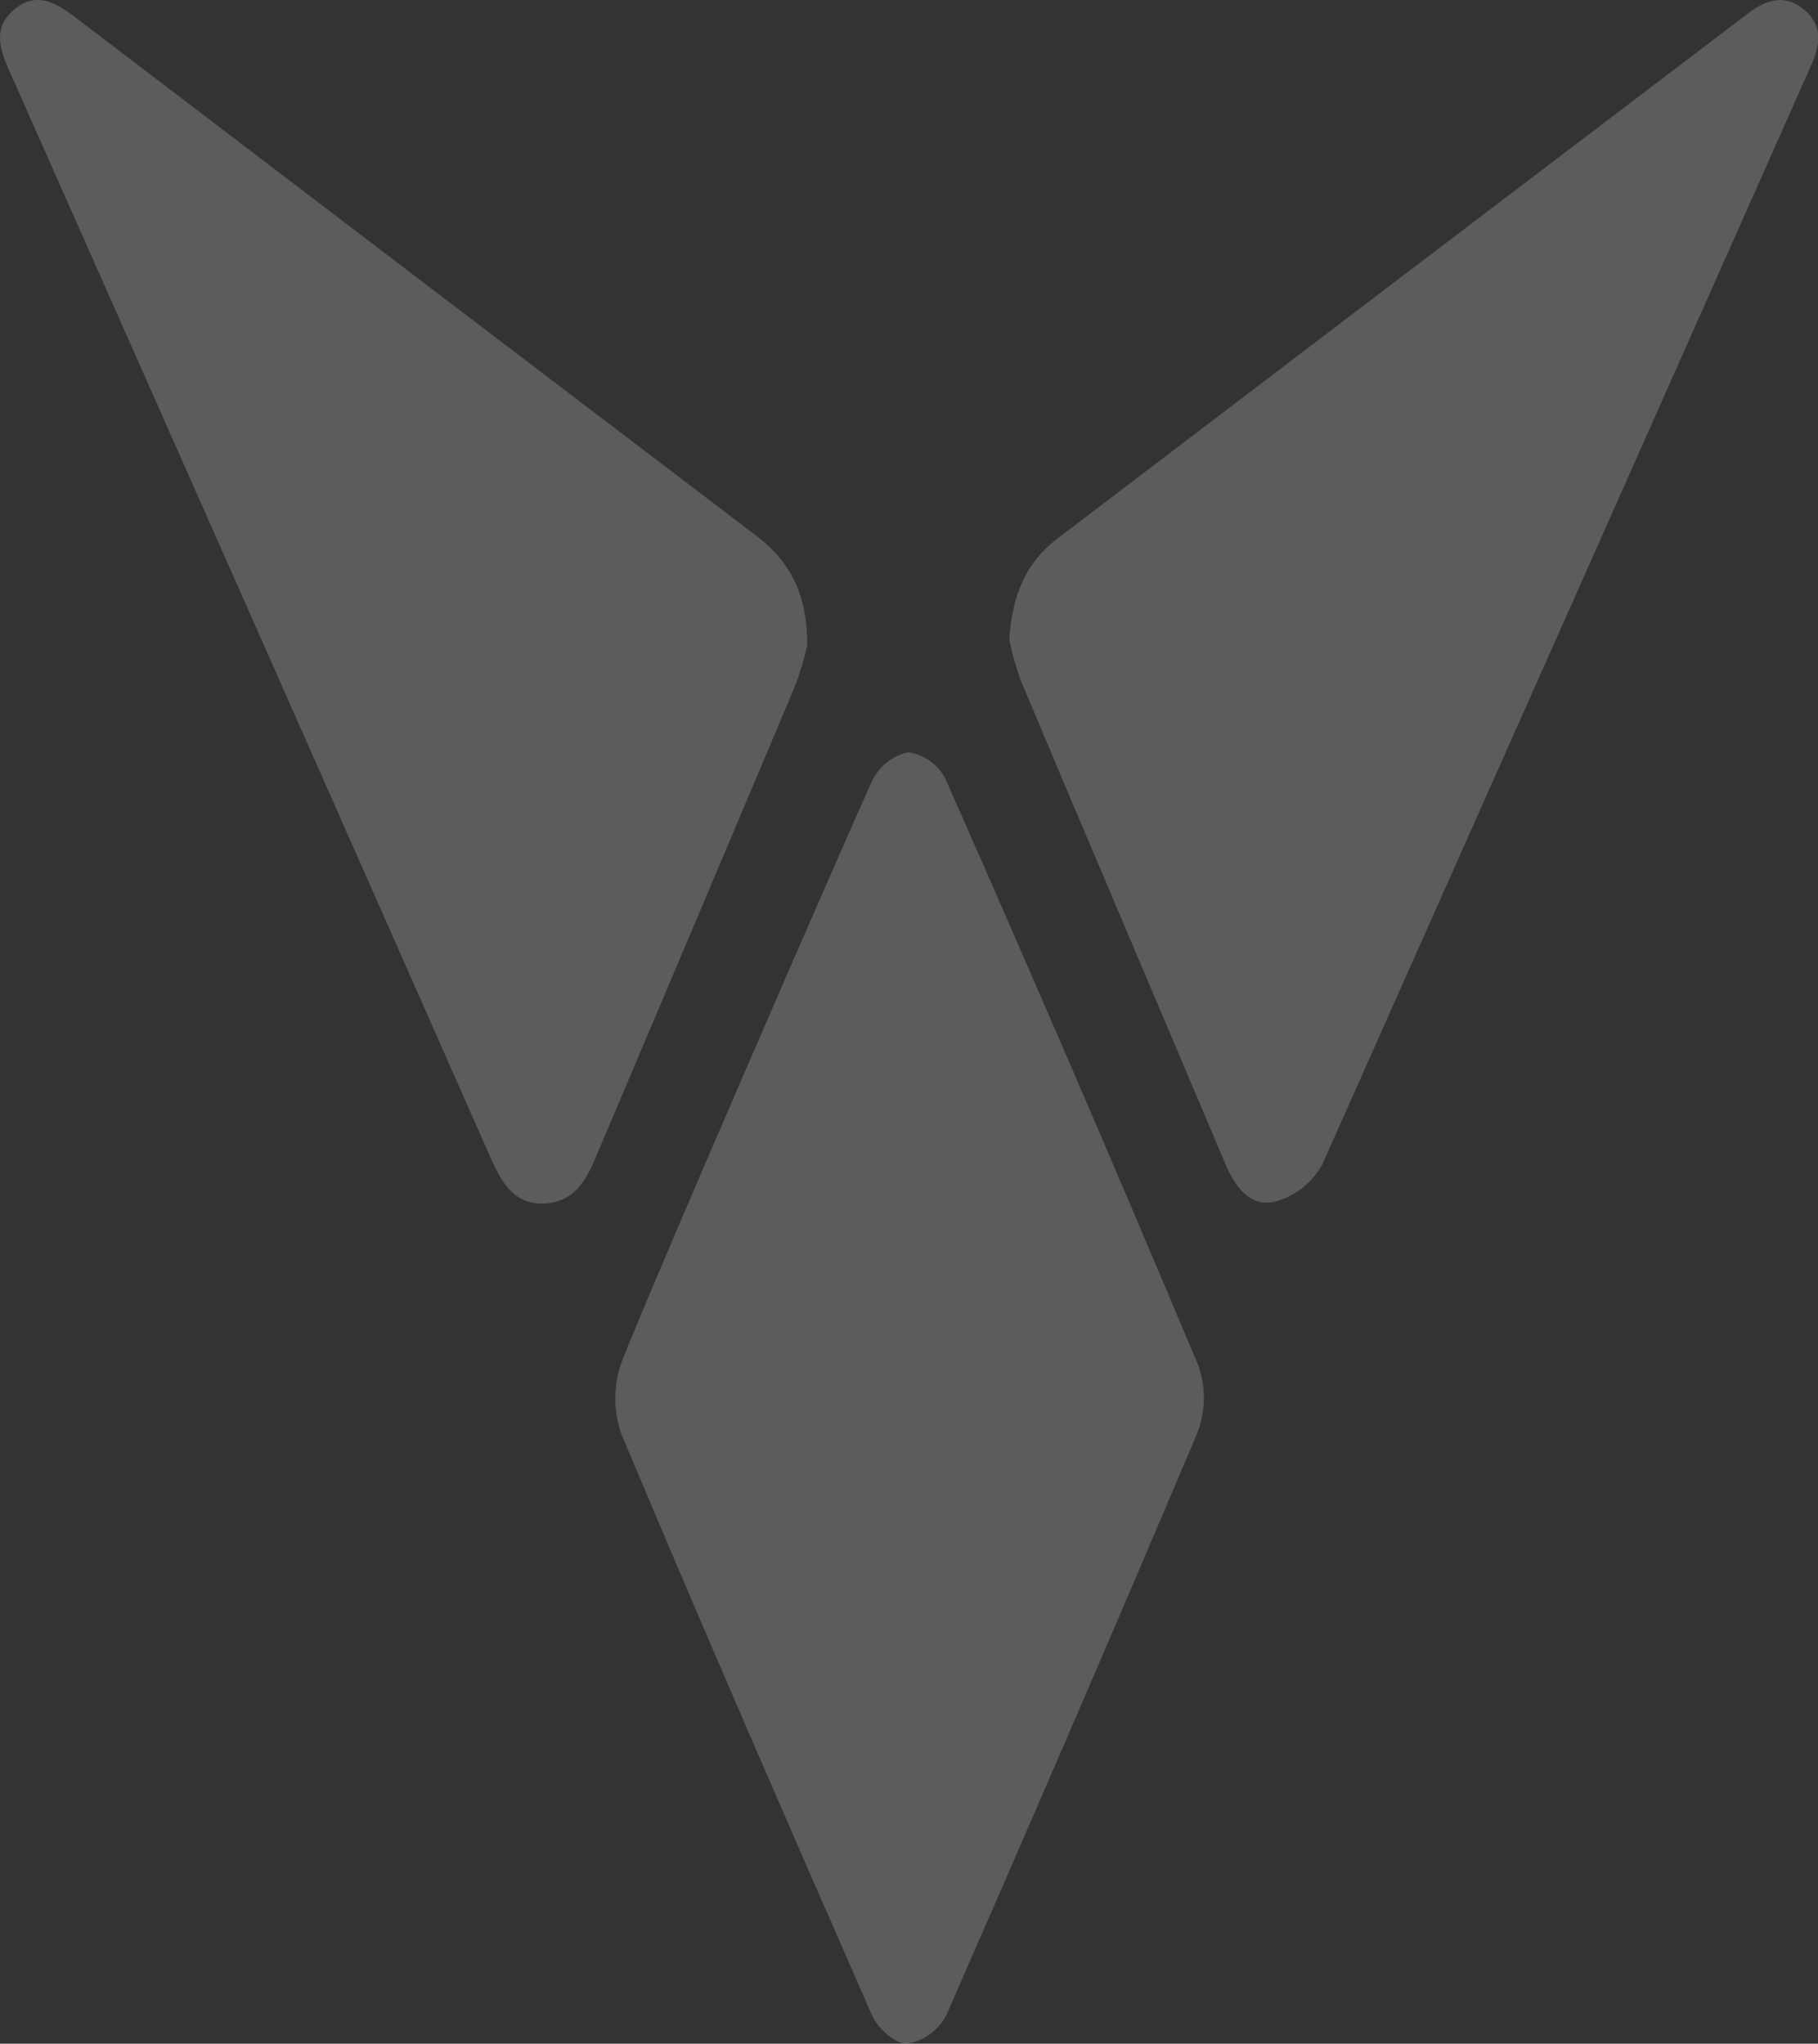 <?xml version="1.0" encoding="UTF-8"?> <svg xmlns="http://www.w3.org/2000/svg" width="330" height="371" viewBox="0 0 330 371" fill="none"><rect x="0" y="0" width="330" height="371" fill="#333333" stroke="none"/> <g clip-path="url(#clip0_340_421)"> <path d="M112.828 247.268C111.3 251.519 111.3 256.178 112.828 260.429C127.655 295.731 142.924 330.858 158.328 365.926C159.347 368.24 162.597 371.117 164.655 371C166.133 370.753 167.537 370.17 168.76 369.295C169.982 368.419 170.992 367.274 171.712 365.946C187.097 330.877 202.264 295.705 217.212 260.429C218.841 256.445 218.957 251.994 217.539 247.929C202.552 212.239 187.219 176.671 171.539 141.227C170.863 139.974 169.905 138.899 168.743 138.089C167.58 137.278 166.246 136.755 164.847 136.561C163.466 136.859 162.169 137.466 161.051 138.337C159.932 139.208 159.022 140.322 158.386 141.596C153.174 152.91 118.039 233.816 112.828 247.268Z" fill="white" fill-opacity="0.2"></path> <path d="M146.52 117.219C145.945 119.781 145.18 122.296 144.231 124.742C132.167 153.383 120.065 181.997 107.924 210.586C106.116 214.843 103.789 218.362 98.578 218.478C93.366 218.595 91.116 214.727 89.289 210.703C60.097 144.622 30.86 78.586 1.578 12.596C-0.134 8.708 -1.211 4.996 2.462 1.827C6.443 -1.614 10.039 0.369 13.578 3.071C54.808 34.511 96.058 65.918 137.328 97.294C143.27 101.803 146.558 107.635 146.52 117.219Z" fill="white" fill-opacity="0.2"></path> <path d="M183.193 116.131C183.732 107.947 186.27 102.076 191.847 97.838C233.629 66.022 275.45 34.22 317.309 2.43C320.597 -0.078 323.924 -1.108 327.386 1.672C330.847 4.452 330.482 7.912 328.847 11.664C299.27 78.263 269.655 144.849 240.001 211.422C239.096 213.045 237.882 214.471 236.43 215.619C234.978 216.766 233.316 217.613 231.54 218.109C227.001 219.276 224.232 215.543 222.463 211.364C210.116 182.205 197.655 152.929 185.347 123.693C184.437 121.232 183.717 118.704 183.193 116.131V116.131Z" fill="white" fill-opacity="0.2"></path> </g> <defs> <clipPath id="clip0_340_421"> <rect width="330" height="371" fill="white"></rect> </clipPath> </defs> </svg> 